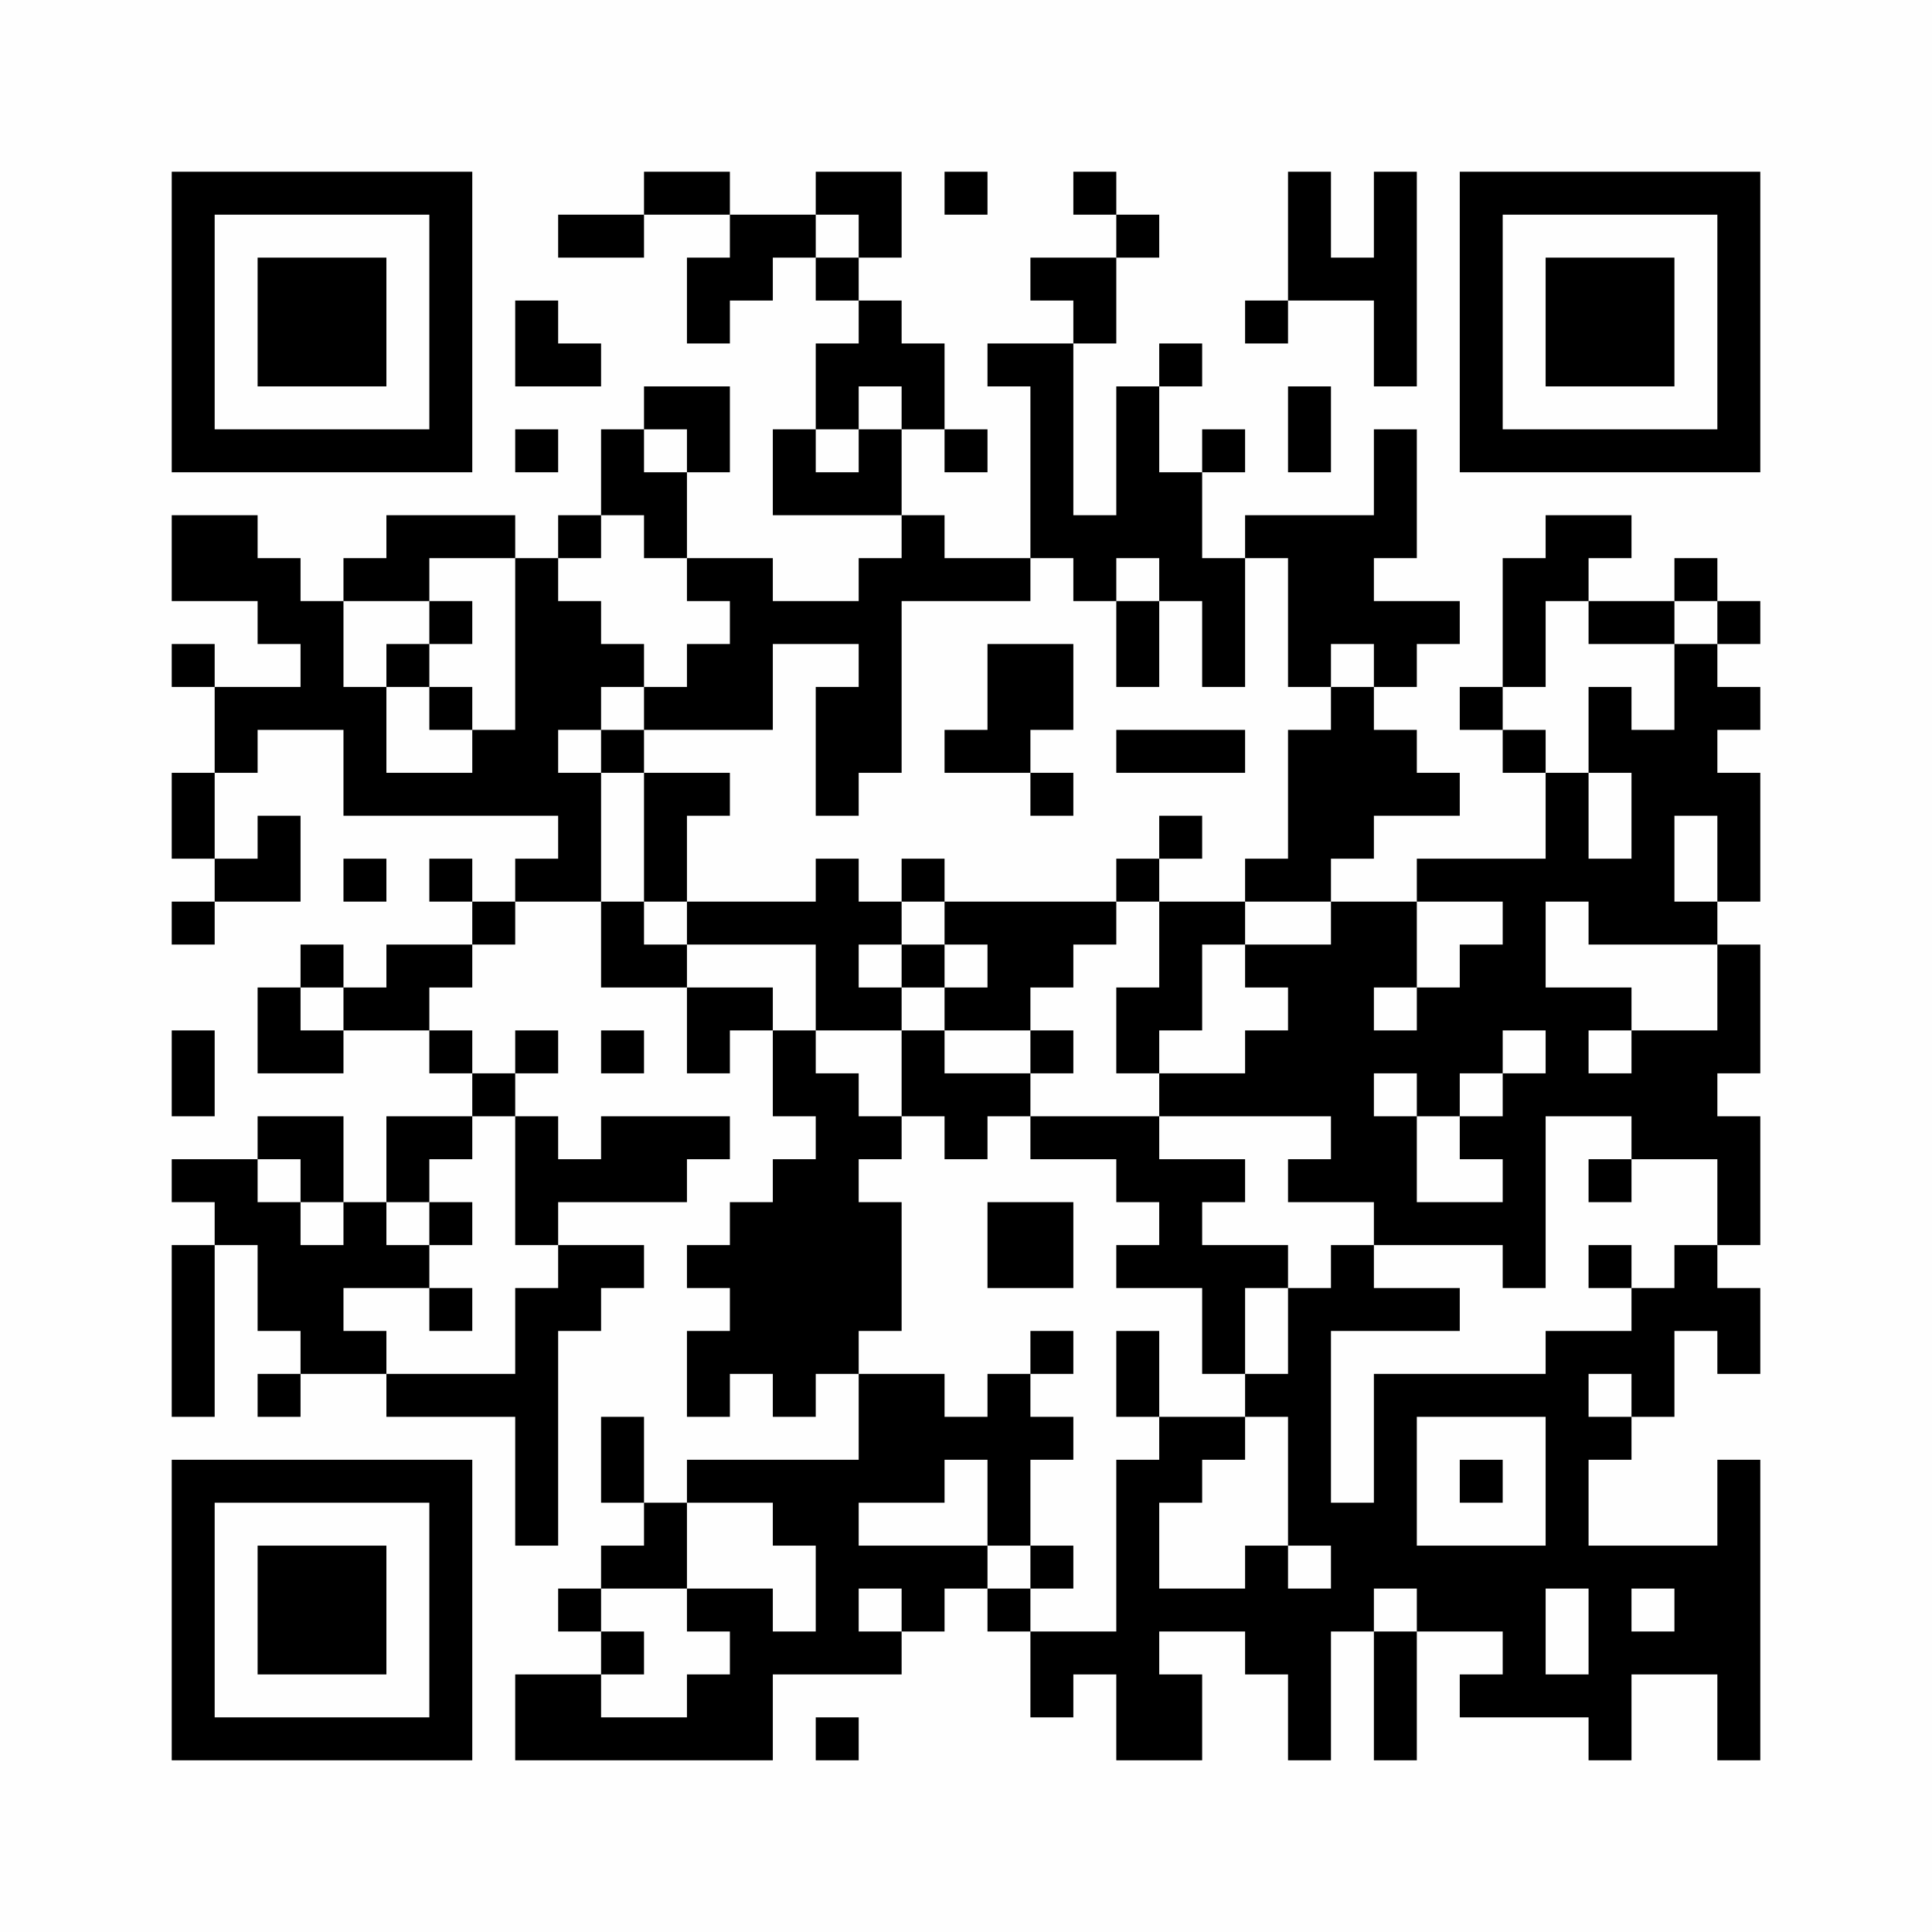 <?xml version="1.0" encoding="UTF-8"?>
<svg xmlns="http://www.w3.org/2000/svg" version="1.1" width="256" height="256" viewBox="0 0 256 256"><rect x="0" y="0" width="256" height="256" fill="#fefefe"/><g transform="scale(5.689)"><g transform="translate(4.000,4.000)"><path fill-rule="evenodd" d="M11 0L11 1L9 1L9 2L11 2L11 1L13 1L13 2L12 2L12 4L13 4L13 3L14 3L14 2L15 2L15 3L16 3L16 4L15 4L15 6L14 6L14 8L17 8L17 9L16 9L16 10L14 10L14 9L12 9L12 7L13 7L13 5L11 5L11 6L10 6L10 8L9 8L9 9L8 9L8 8L5 8L5 9L4 9L4 10L3 10L3 9L2 9L2 8L0 8L0 10L2 10L2 11L3 11L3 12L1 12L1 11L0 11L0 12L1 12L1 14L0 14L0 16L1 16L1 17L0 17L0 18L1 18L1 17L3 17L3 15L2 15L2 16L1 16L1 14L2 14L2 13L4 13L4 15L9 15L9 16L8 16L8 17L7 17L7 16L6 16L6 17L7 17L7 18L5 18L5 19L4 19L4 18L3 18L3 19L2 19L2 21L4 21L4 20L6 20L6 21L7 21L7 22L5 22L5 24L4 24L4 22L2 22L2 23L0 23L0 24L1 24L1 25L0 25L0 29L1 29L1 25L2 25L2 27L3 27L3 28L2 28L2 29L3 29L3 28L5 28L5 29L8 29L8 32L9 32L9 27L10 27L10 26L11 26L11 25L9 25L9 24L12 24L12 23L13 23L13 22L10 22L10 23L9 23L9 22L8 22L8 21L9 21L9 20L8 20L8 21L7 21L7 20L6 20L6 19L7 19L7 18L8 18L8 17L10 17L10 19L12 19L12 21L13 21L13 20L14 20L14 22L15 22L15 23L14 23L14 24L13 24L13 25L12 25L12 26L13 26L13 27L12 27L12 29L13 29L13 28L14 28L14 29L15 29L15 28L16 28L16 30L12 30L12 31L11 31L11 29L10 29L10 31L11 31L11 32L10 32L10 33L9 33L9 34L10 34L10 35L8 35L8 37L14 37L14 35L17 35L17 34L18 34L18 33L19 33L19 34L20 34L20 36L21 36L21 35L22 35L22 37L24 37L24 35L23 35L23 34L25 34L25 35L26 35L26 37L27 37L27 34L28 34L28 37L29 37L29 34L31 34L31 35L30 35L30 36L33 36L33 37L34 37L34 35L36 35L36 37L37 37L37 30L36 30L36 32L33 32L33 30L34 30L34 29L35 29L35 27L36 27L36 28L37 28L37 26L36 26L36 25L37 25L37 22L36 22L36 21L37 21L37 18L36 18L36 17L37 17L37 14L36 14L36 13L37 13L37 12L36 12L36 11L37 11L37 10L36 10L36 9L35 9L35 10L33 10L33 9L34 9L34 8L32 8L32 9L31 9L31 12L30 12L30 13L31 13L31 14L32 14L32 16L29 16L29 17L27 17L27 16L28 16L28 15L30 15L30 14L29 14L29 13L28 13L28 12L29 12L29 11L30 11L30 10L28 10L28 9L29 9L29 6L28 6L28 8L25 8L25 9L24 9L24 7L25 7L25 6L24 6L24 7L23 7L23 5L24 5L24 4L23 4L23 5L22 5L22 8L21 8L21 4L22 4L22 2L23 2L23 1L22 1L22 0L21 0L21 1L22 1L22 2L20 2L20 3L21 3L21 4L19 4L19 5L20 5L20 9L18 9L18 8L17 8L17 6L18 6L18 7L19 7L19 6L18 6L18 4L17 4L17 3L16 3L16 2L17 2L17 0L15 0L15 1L13 1L13 0ZM18 0L18 1L19 1L19 0ZM26 0L26 3L25 3L25 4L26 4L26 3L28 3L28 5L29 5L29 0L28 0L28 2L27 2L27 0ZM15 1L15 2L16 2L16 1ZM8 3L8 5L10 5L10 4L9 4L9 3ZM16 5L16 6L15 6L15 7L16 7L16 6L17 6L17 5ZM26 5L26 7L27 7L27 5ZM8 6L8 7L9 7L9 6ZM11 6L11 7L12 7L12 6ZM10 8L10 9L9 9L9 10L10 10L10 11L11 11L11 12L10 12L10 13L9 13L9 14L10 14L10 17L11 17L11 18L12 18L12 19L14 19L14 20L15 20L15 21L16 21L16 22L17 22L17 23L16 23L16 24L17 24L17 27L16 27L16 28L18 28L18 29L19 29L19 28L20 28L20 29L21 29L21 30L20 30L20 32L19 32L19 30L18 30L18 31L16 31L16 32L19 32L19 33L20 33L20 34L22 34L22 30L23 30L23 29L25 29L25 30L24 30L24 31L23 31L23 33L25 33L25 32L26 32L26 33L27 33L27 32L26 32L26 29L25 29L25 28L26 28L26 26L27 26L27 25L28 25L28 26L30 26L30 27L27 27L27 31L28 31L28 28L32 28L32 27L34 27L34 26L35 26L35 25L36 25L36 23L34 23L34 22L32 22L32 26L31 26L31 25L28 25L28 24L26 24L26 23L27 23L27 22L23 22L23 21L25 21L25 20L26 20L26 19L25 19L25 18L27 18L27 17L25 17L25 16L26 16L26 13L27 13L27 12L28 12L28 11L27 11L27 12L26 12L26 9L25 9L25 12L24 12L24 10L23 10L23 9L22 9L22 10L21 10L21 9L20 9L20 10L17 10L17 14L16 14L16 15L15 15L15 12L16 12L16 11L14 11L14 13L11 13L11 12L12 12L12 11L13 11L13 10L12 10L12 9L11 9L11 8ZM6 9L6 10L4 10L4 12L5 12L5 14L7 14L7 13L8 13L8 9ZM6 10L6 11L5 11L5 12L6 12L6 13L7 13L7 12L6 12L6 11L7 11L7 10ZM22 10L22 12L23 12L23 10ZM32 10L32 12L31 12L31 13L32 13L32 14L33 14L33 16L34 16L34 14L33 14L33 12L34 12L34 13L35 13L35 11L36 11L36 10L35 10L35 11L33 11L33 10ZM19 11L19 13L18 13L18 14L20 14L20 15L21 15L21 14L20 14L20 13L21 13L21 11ZM10 13L10 14L11 14L11 17L12 17L12 18L15 18L15 20L17 20L17 22L18 22L18 23L19 23L19 22L20 22L20 23L22 23L22 24L23 24L23 25L22 25L22 26L24 26L24 28L25 28L25 26L26 26L26 25L24 25L24 24L25 24L25 23L23 23L23 22L20 22L20 21L21 21L21 20L20 20L20 19L21 19L21 18L22 18L22 17L23 17L23 19L22 19L22 21L23 21L23 20L24 20L24 18L25 18L25 17L23 17L23 16L24 16L24 15L23 15L23 16L22 16L22 17L18 17L18 16L17 16L17 17L16 17L16 16L15 16L15 17L12 17L12 15L13 15L13 14L11 14L11 13ZM22 13L22 14L25 14L25 13ZM35 15L35 17L36 17L36 15ZM4 16L4 17L5 17L5 16ZM17 17L17 18L16 18L16 19L17 19L17 20L18 20L18 21L20 21L20 20L18 20L18 19L19 19L19 18L18 18L18 17ZM29 17L29 19L28 19L28 20L29 20L29 19L30 19L30 18L31 18L31 17ZM32 17L32 19L34 19L34 20L33 20L33 21L34 21L34 20L36 20L36 18L33 18L33 17ZM17 18L17 19L18 19L18 18ZM3 19L3 20L4 20L4 19ZM0 20L0 22L1 22L1 20ZM10 20L10 21L11 21L11 20ZM31 20L31 21L30 21L30 22L29 22L29 21L28 21L28 22L29 22L29 24L31 24L31 23L30 23L30 22L31 22L31 21L32 21L32 20ZM7 22L7 23L6 23L6 24L5 24L5 25L6 25L6 26L4 26L4 27L5 27L5 28L8 28L8 26L9 26L9 25L8 25L8 22ZM2 23L2 24L3 24L3 25L4 25L4 24L3 24L3 23ZM33 23L33 24L34 24L34 23ZM6 24L6 25L7 25L7 24ZM19 24L19 26L21 26L21 24ZM33 25L33 26L34 26L34 25ZM6 26L6 27L7 27L7 26ZM20 27L20 28L21 28L21 27ZM22 27L22 29L23 29L23 27ZM33 28L33 29L34 29L34 28ZM29 29L29 32L32 32L32 29ZM30 30L30 31L31 31L31 30ZM12 31L12 33L10 33L10 34L11 34L11 35L10 35L10 36L12 36L12 35L13 35L13 34L12 34L12 33L14 33L14 34L15 34L15 32L14 32L14 31ZM20 32L20 33L21 33L21 32ZM16 33L16 34L17 34L17 33ZM28 33L28 34L29 34L29 33ZM32 33L32 35L33 35L33 33ZM34 33L34 34L35 34L35 33ZM15 36L15 37L16 37L16 36ZM0 0L0 7L7 7L7 0ZM1 1L1 6L6 6L6 1ZM2 2L2 5L5 5L5 2ZM37 0L30 0L30 7L37 7ZM36 1L31 1L31 6L36 6ZM35 2L32 2L32 5L35 5ZM0 37L7 37L7 30L0 30ZM1 36L6 36L6 31L1 31ZM2 35L5 35L5 32L2 32Z" fill="#000000"/></g></g></svg>

